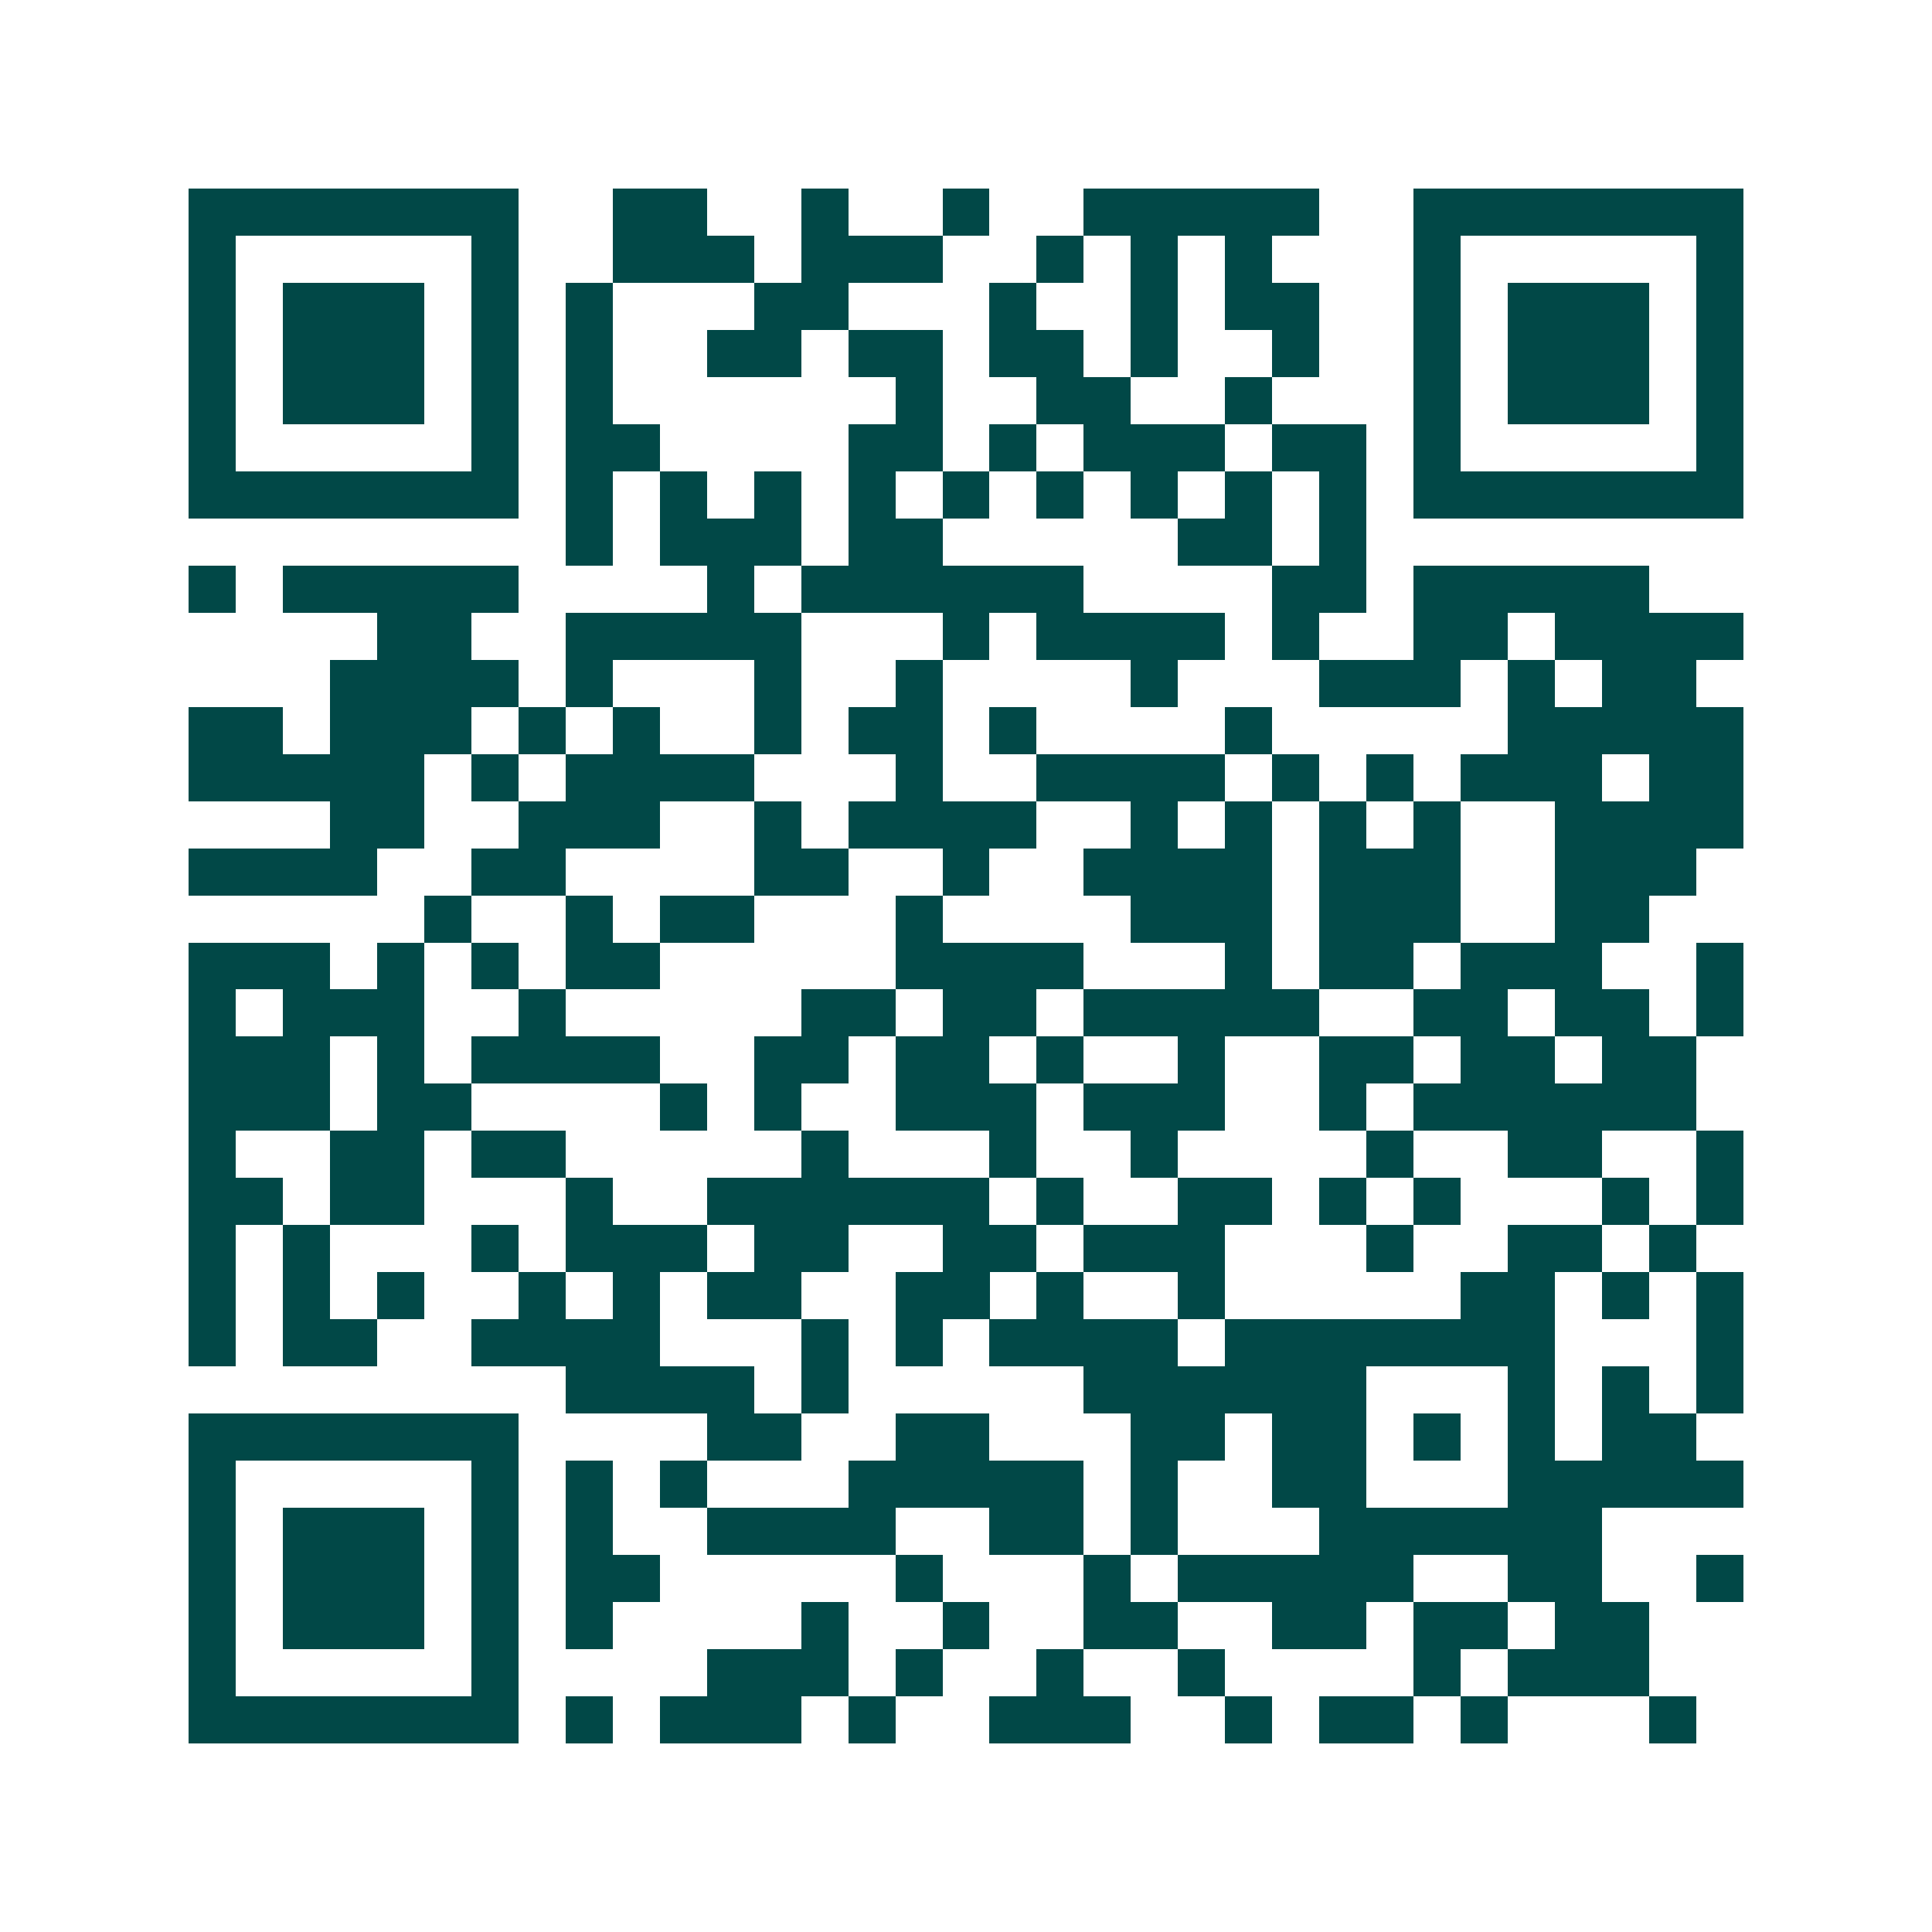 <svg xmlns="http://www.w3.org/2000/svg" width="200" height="200" viewBox="0 0 41 41" shape-rendering="crispEdges"><path fill="#ffffff" d="M0 0h41v41H0z"/><path stroke="#014847" d="M4 4.5h7m2 0h2m2 0h1m2 0h1m2 0h5m2 0h7M4 5.5h1m5 0h1m2 0h3m1 0h3m2 0h1m1 0h1m1 0h1m3 0h1m5 0h1M4 6.5h1m1 0h3m1 0h1m1 0h1m3 0h2m3 0h1m2 0h1m1 0h2m2 0h1m1 0h3m1 0h1M4 7.5h1m1 0h3m1 0h1m1 0h1m2 0h2m1 0h2m1 0h2m1 0h1m2 0h1m2 0h1m1 0h3m1 0h1M4 8.5h1m1 0h3m1 0h1m1 0h1m6 0h1m2 0h2m2 0h1m3 0h1m1 0h3m1 0h1M4 9.5h1m5 0h1m1 0h2m4 0h2m1 0h1m1 0h3m1 0h2m1 0h1m5 0h1M4 10.5h7m1 0h1m1 0h1m1 0h1m1 0h1m1 0h1m1 0h1m1 0h1m1 0h1m1 0h1m1 0h7M12 11.5h1m1 0h3m1 0h2m5 0h2m1 0h1M4 12.5h1m1 0h5m4 0h1m1 0h6m4 0h2m1 0h5M8 13.5h2m2 0h5m3 0h1m1 0h4m1 0h1m2 0h2m1 0h4M7 14.5h4m1 0h1m3 0h1m2 0h1m4 0h1m3 0h3m1 0h1m1 0h2M4 15.5h2m1 0h3m1 0h1m1 0h1m2 0h1m1 0h2m1 0h1m4 0h1m5 0h5M4 16.5h5m1 0h1m1 0h4m3 0h1m2 0h4m1 0h1m1 0h1m1 0h3m1 0h2M7 17.5h2m2 0h3m2 0h1m1 0h4m2 0h1m1 0h1m1 0h1m1 0h1m2 0h4M4 18.5h4m2 0h2m4 0h2m2 0h1m2 0h4m1 0h3m2 0h3M9 19.5h1m2 0h1m1 0h2m3 0h1m4 0h3m1 0h3m2 0h2M4 20.5h3m1 0h1m1 0h1m1 0h2m5 0h4m3 0h1m1 0h2m1 0h3m2 0h1M4 21.5h1m1 0h3m2 0h1m5 0h2m1 0h2m1 0h5m2 0h2m1 0h2m1 0h1M4 22.5h3m1 0h1m1 0h4m2 0h2m1 0h2m1 0h1m2 0h1m2 0h2m1 0h2m1 0h2M4 23.5h3m1 0h2m4 0h1m1 0h1m2 0h3m1 0h3m2 0h1m1 0h6M4 24.5h1m2 0h2m1 0h2m5 0h1m3 0h1m2 0h1m4 0h1m2 0h2m2 0h1M4 25.5h2m1 0h2m3 0h1m2 0h6m1 0h1m2 0h2m1 0h1m1 0h1m3 0h1m1 0h1M4 26.5h1m1 0h1m3 0h1m1 0h3m1 0h2m2 0h2m1 0h3m3 0h1m2 0h2m1 0h1M4 27.5h1m1 0h1m1 0h1m2 0h1m1 0h1m1 0h2m2 0h2m1 0h1m2 0h1m5 0h2m1 0h1m1 0h1M4 28.5h1m1 0h2m2 0h4m3 0h1m1 0h1m1 0h4m1 0h7m3 0h1M12 29.5h4m1 0h1m5 0h6m3 0h1m1 0h1m1 0h1M4 30.5h7m4 0h2m2 0h2m3 0h2m1 0h2m1 0h1m1 0h1m1 0h2M4 31.5h1m5 0h1m1 0h1m1 0h1m3 0h5m1 0h1m2 0h2m3 0h5M4 32.5h1m1 0h3m1 0h1m1 0h1m2 0h4m2 0h2m1 0h1m3 0h6M4 33.5h1m1 0h3m1 0h1m1 0h2m5 0h1m3 0h1m1 0h5m2 0h2m2 0h1M4 34.5h1m1 0h3m1 0h1m1 0h1m4 0h1m2 0h1m2 0h2m2 0h2m1 0h2m1 0h2M4 35.5h1m5 0h1m4 0h3m1 0h1m2 0h1m2 0h1m4 0h1m1 0h3M4 36.5h7m1 0h1m1 0h3m1 0h1m2 0h3m2 0h1m1 0h2m1 0h1m3 0h1"/></svg>
